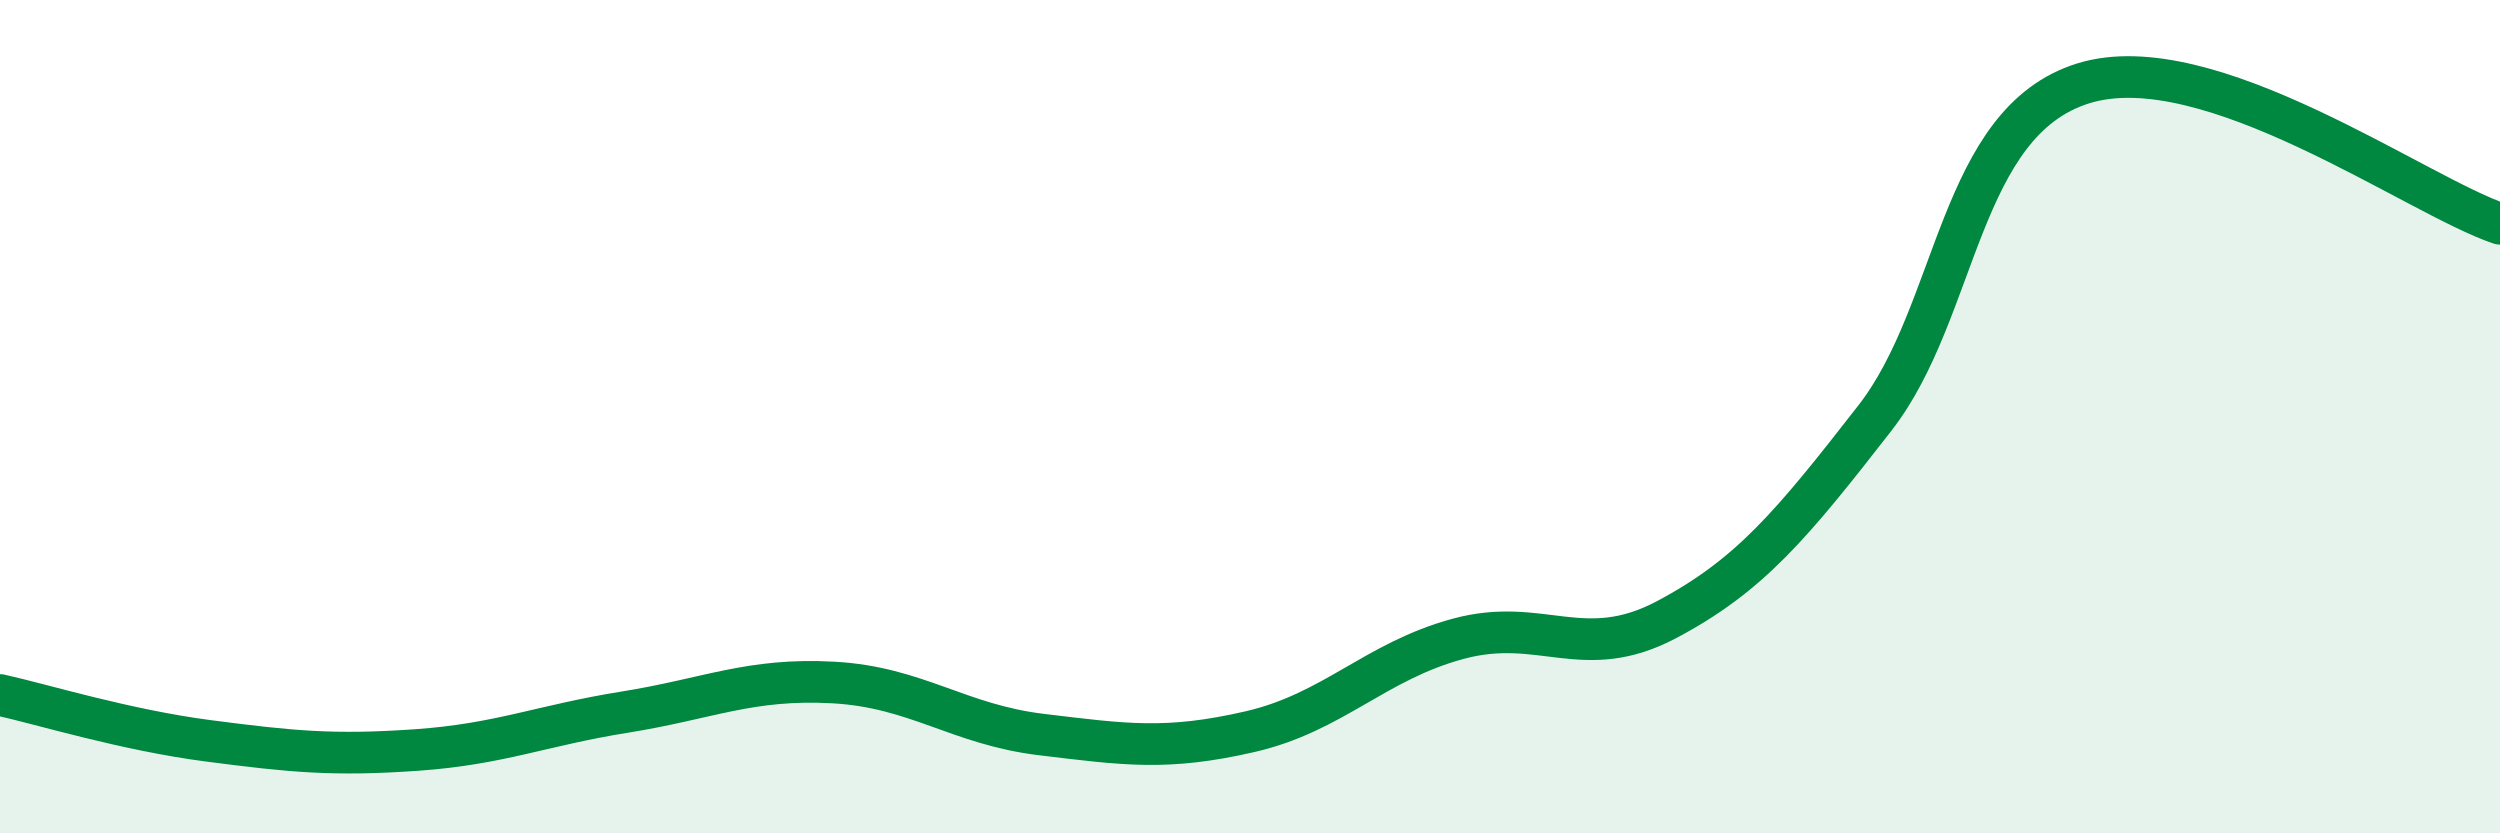 
    <svg width="60" height="20" viewBox="0 0 60 20" xmlns="http://www.w3.org/2000/svg">
      <path
        d="M 0,16.68 C 1,16.9 3,17.52 5,17.78 C 7,18.04 8,18.14 10,18 C 12,17.86 13,17.41 15,17.09 C 17,16.77 18,16.27 20,16.38 C 22,16.49 23,17.39 25,17.63 C 27,17.87 28,18.02 30,17.56 C 32,17.1 33,15.87 35,15.33 C 37,14.79 38,15.93 40,14.87 C 42,13.81 43,12.6 45,10.03 C 47,7.46 47,2.93 50,2 C 53,1.07 58,4.7 60,5.37L60 20L0 20Z"
        fill="#008740"
        opacity="0.1"
        stroke-linecap="round"
        stroke-linejoin="round"
      />
      <path
        d="M 0,16.68 C 1,16.9 3,17.52 5,17.78 C 7,18.04 8,18.14 10,18 C 12,17.86 13,17.41 15,17.09 C 17,16.77 18,16.27 20,16.38 C 22,16.49 23,17.39 25,17.63 C 27,17.87 28,18.02 30,17.56 C 32,17.1 33,15.87 35,15.33 C 37,14.79 38,15.93 40,14.87 C 42,13.81 43,12.6 45,10.03 C 47,7.46 47,2.93 50,2 C 53,1.07 58,4.7 60,5.37"
        stroke="#008740"
        stroke-width="1"
        fill="none"
        stroke-linecap="round"
        stroke-linejoin="round"
      />
    </svg>
  